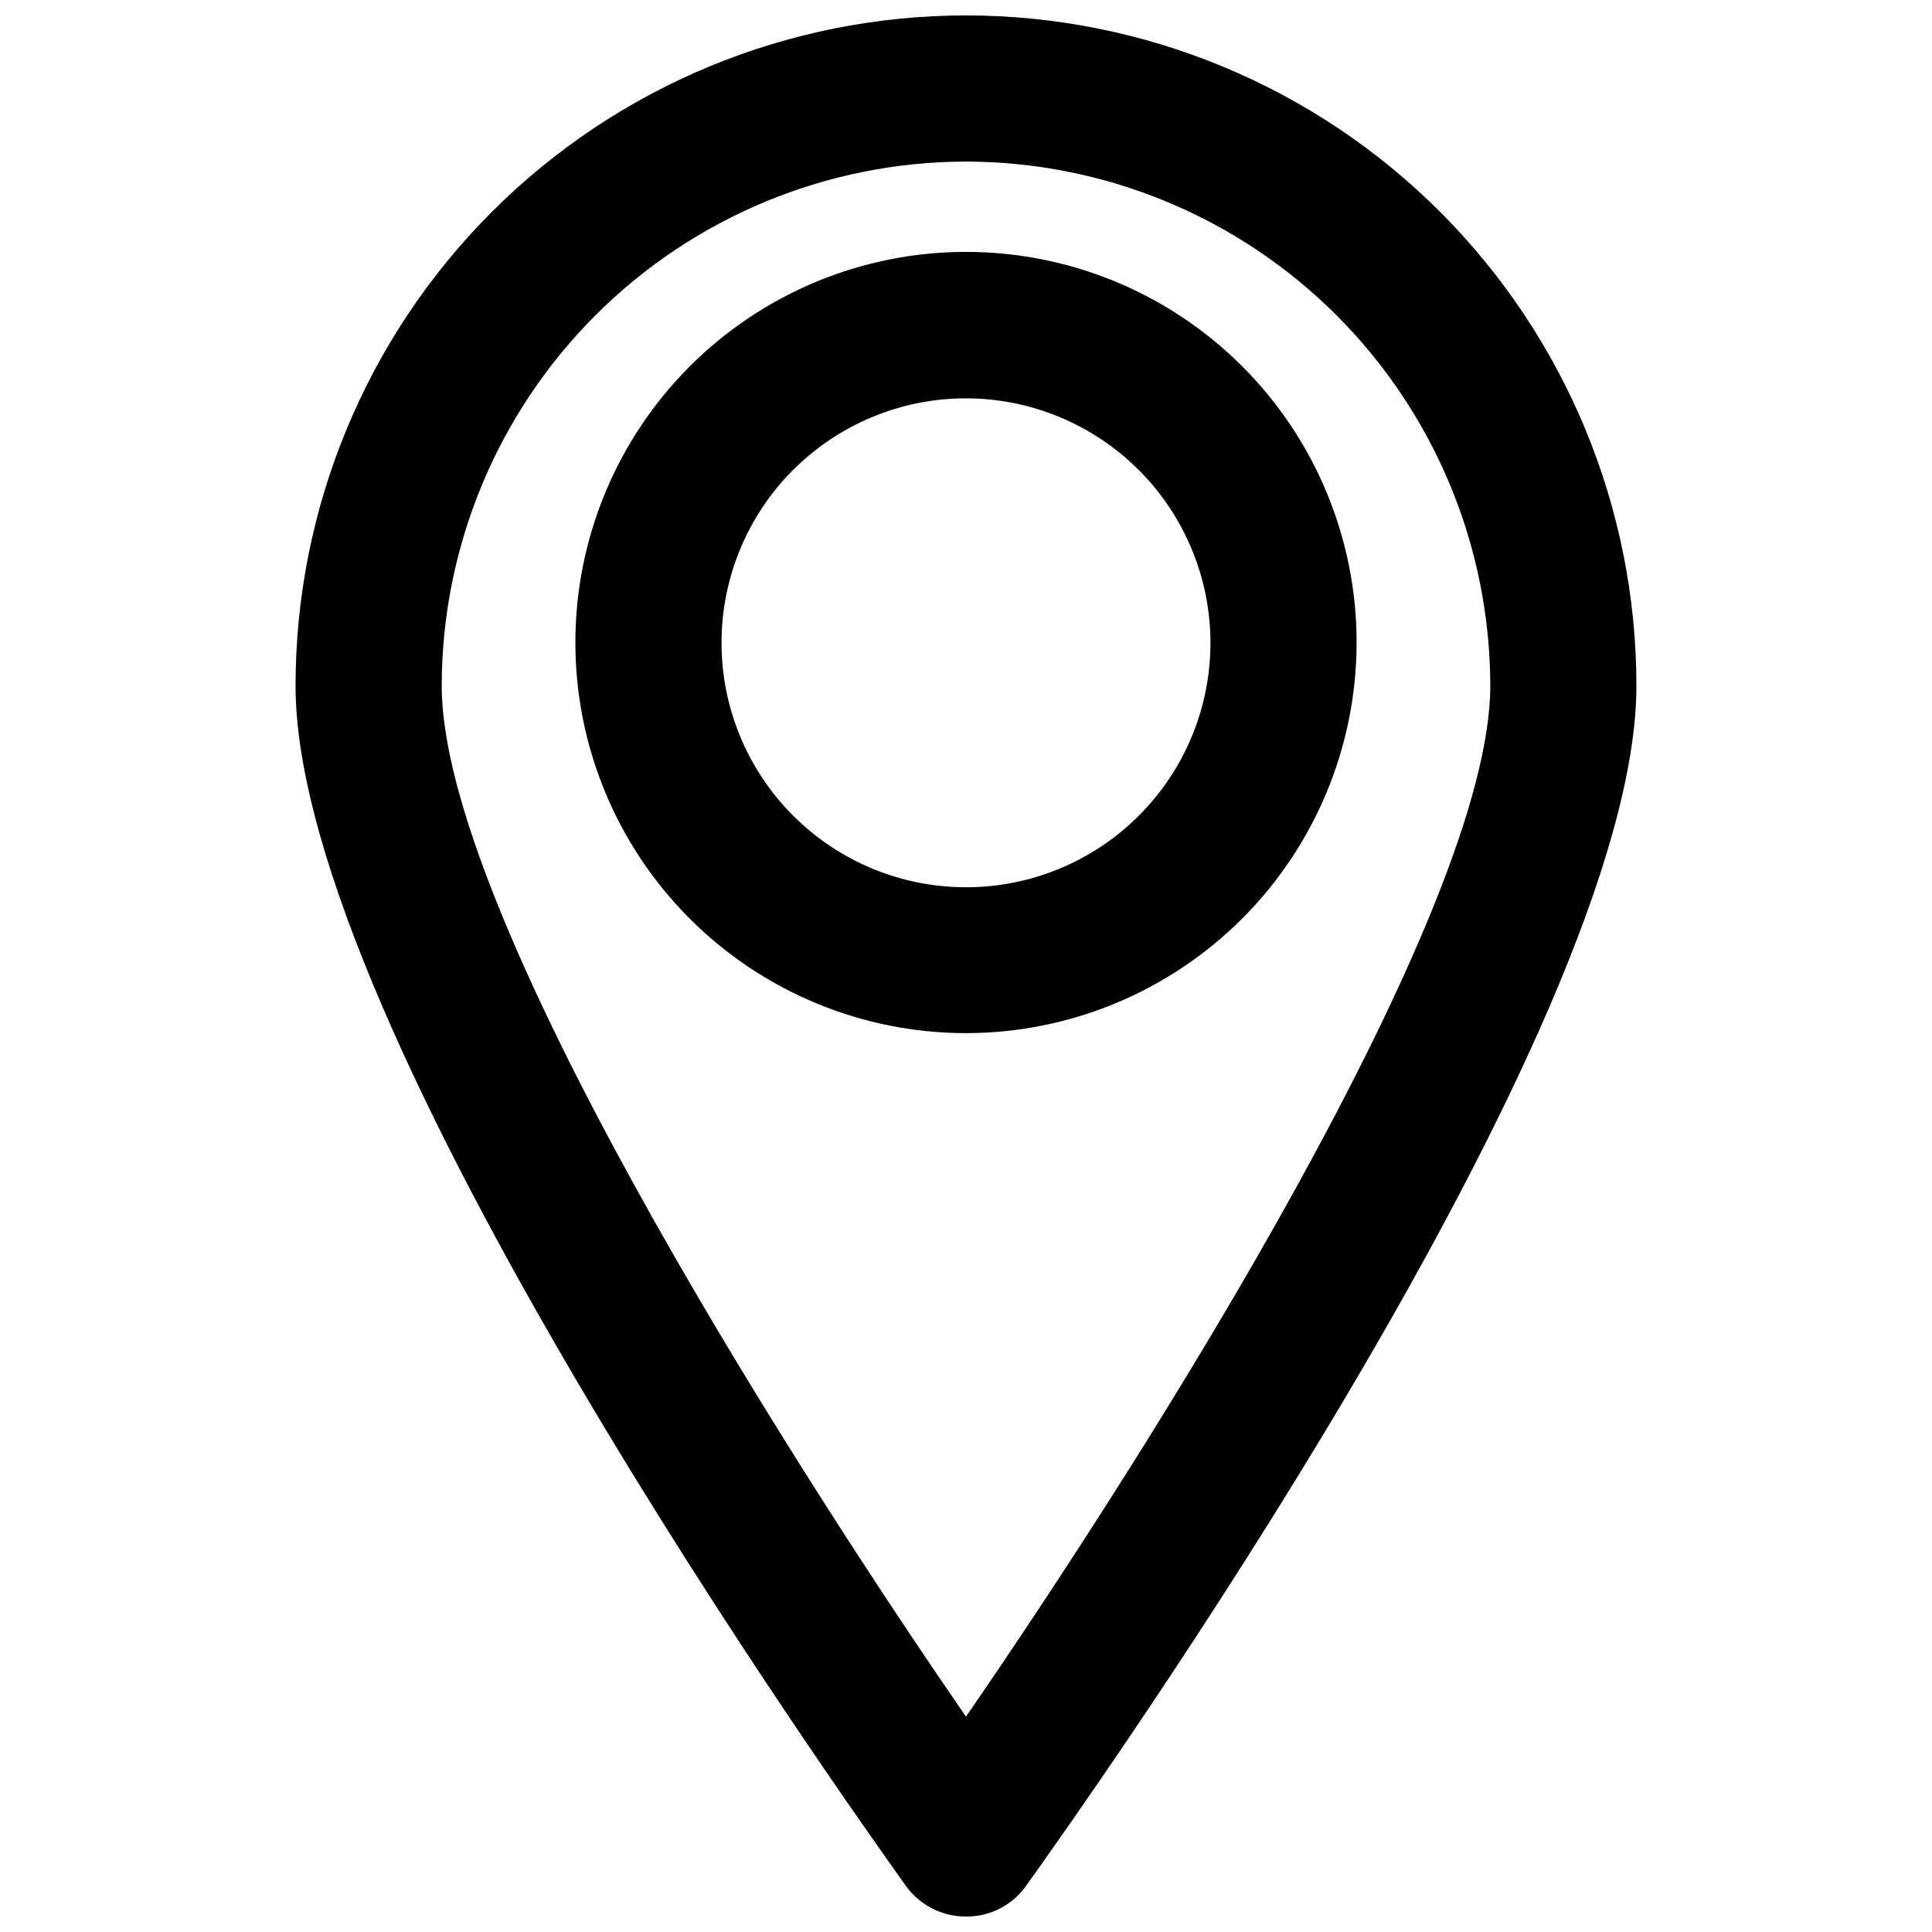 <?xml version="1.0" encoding="UTF-8"?>
<!-- Uploaded to: SVG Repo, www.svgrepo.com, Generator: SVG Repo Mixer Tools -->
<svg width="800px" height="800px" version="1.1" viewBox="144 144 512 512" xmlns="http://www.w3.org/2000/svg">
 <defs>
  <clipPath id="a">
   <path d="m222 148.09h356v503.81h-356z"/>
  </clipPath>
 </defs>
 <g clip-path="url(#a)">
  <path d="m400 651.9c-6.203 0.027-12.047-2.894-15.746-7.871-16.531-23.145-161.93-227.19-161.93-318.27 0-47.121 18.719-92.312 52.039-125.63 33.32-33.32 78.512-52.039 125.63-52.039s92.312 18.719 125.63 52.039c33.32 33.32 52.039 78.512 52.039 125.63 0 91.078-145.4 295.12-161.93 318.27-3.676 5.004-9.535 7.938-15.742 7.871zm0-465.08c-36.84 0.043-72.152 14.691-98.203 40.742-26.047 26.047-40.699 61.363-40.738 98.199 0 59.59 89.27 201.21 138.94 273.16 49.594-71.949 138.94-213.65 138.94-273.16-0.043-36.836-14.695-72.152-40.742-98.199-26.047-26.051-61.363-40.699-98.199-40.742z"/>
 </g>
 <path d="m400 417.79c-27.461 0-53.793-10.91-73.207-30.328-19.414-19.418-30.32-45.758-30.312-73.215 0.008-27.461 10.926-53.789 30.348-73.199 19.426-19.41 45.766-30.305 73.223-30.293 27.461 0.016 53.789 10.938 73.191 30.367 19.406 19.43 30.293 45.77 30.273 73.23-0.043 27.434-10.965 53.73-30.371 73.125-19.406 19.391-45.711 30.293-73.145 30.312zm0-168.23c-17.184 0-33.664 6.828-45.812 18.977-12.148 12.152-18.977 28.629-18.977 45.812 0 17.184 6.828 33.66 18.977 45.809 12.148 12.152 28.629 18.977 45.812 18.977 17.18 0 33.66-6.824 45.809-18.977 12.152-12.148 18.977-28.625 18.977-45.809-0.02-17.176-6.852-33.645-19-45.789-12.145-12.145-28.609-18.977-45.785-19z"/>
</svg>